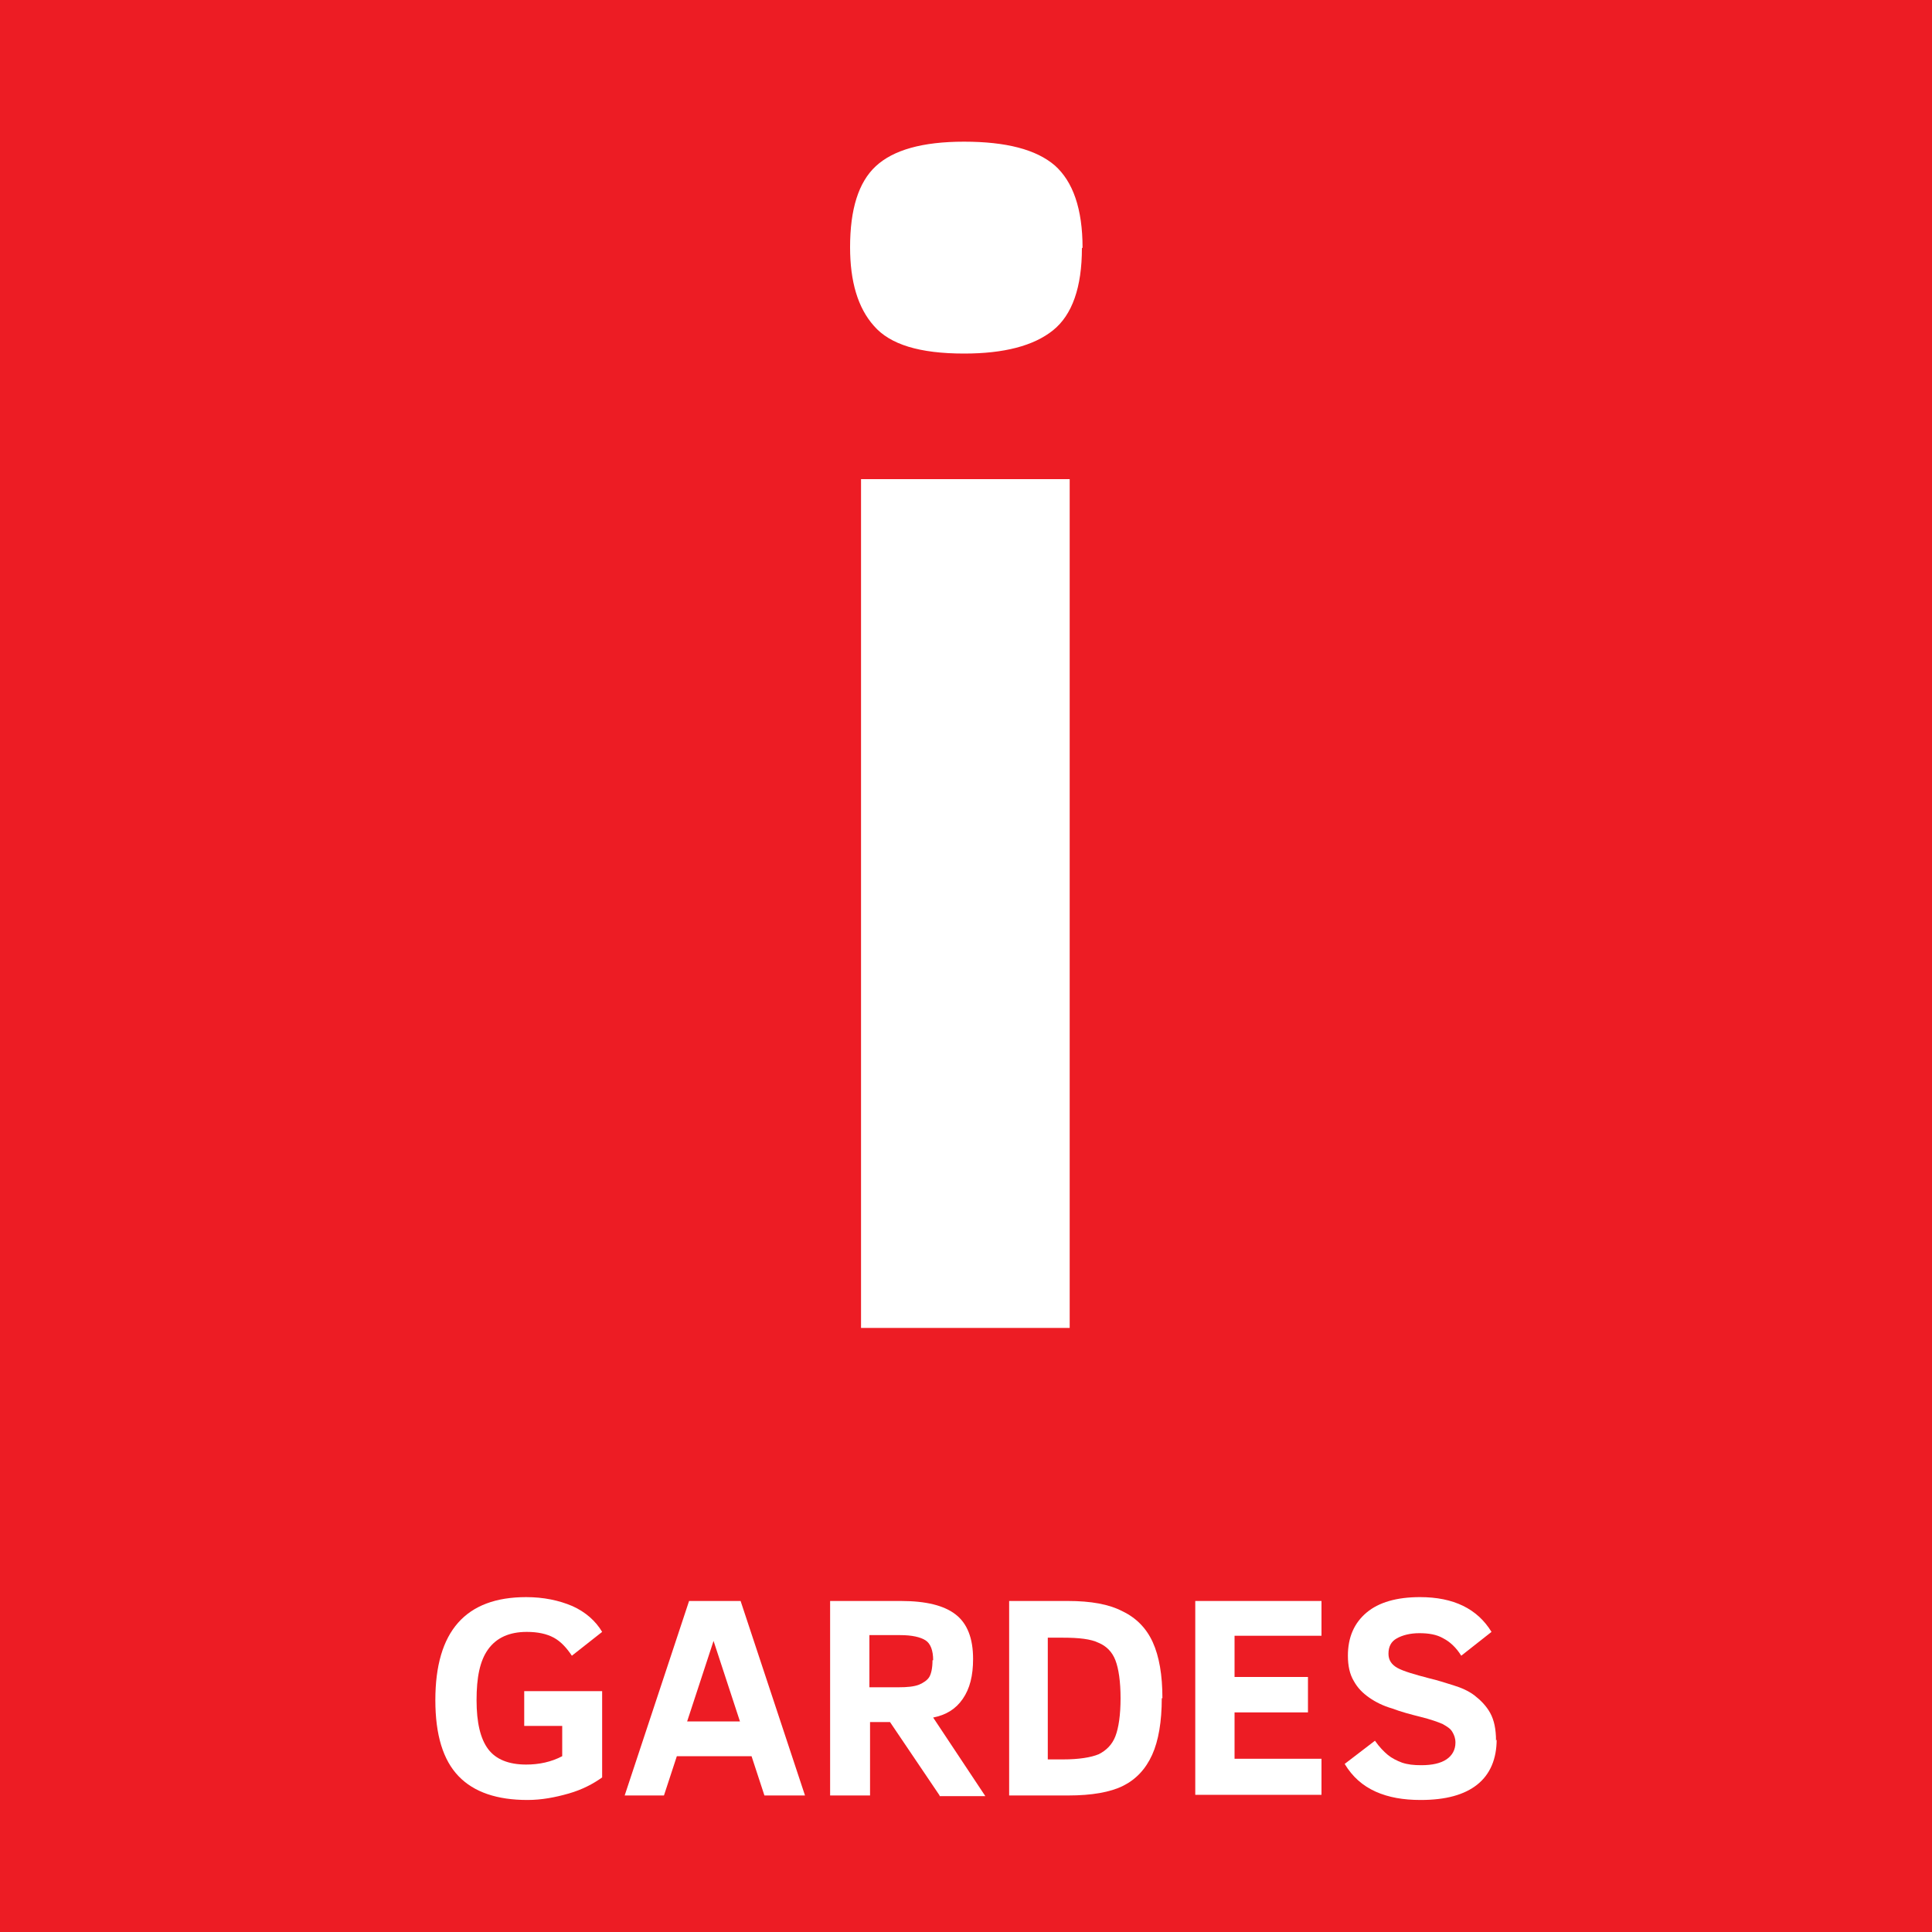 <svg xmlns="http://www.w3.org/2000/svg" viewBox="0 0 30 30" aria-hidden="true" focusable="false">
  <g>
  <rect width="30" height="30" fill="#ed1c24"/>
  <path d="m8.88,25.71c-.08-.12-.17-.22-.28-.28-.11-.06-.25-.09-.42-.09-.27,0-.47.09-.6.27s-.18.44-.18.79.06.6.18.76.32.24.59.24c.2,0,.39-.04.56-.13v-.47h-.59v-.54h1.21v1.34c-.14.1-.31.19-.52.25-.21.06-.42.1-.64.1-.47,0-.83-.12-1.07-.37-.24-.25-.36-.64-.36-1.18,0-1.07.47-1.6,1.41-1.6.27,0,.51.05.72.14.2.09.36.23.46.4l-.47.37Z" fill="#fff"/>
  <path d="m9.7,27.88l1-3.02h.8l1,3.02h-.63l-.2-.61h-1.16l-.2.61h-.61Zm.98-1.15h.81l-.41-1.25-.41,1.25Z" fill="#fff"/>
  <path d="m14.59,27.88l-.77-1.14h-.31v1.14h-.62v-3.02h1.1c.39,0,.67.07.85.21s.27.37.27.69c0,.26-.05.46-.16.62s-.26.25-.46.29l.81,1.22h-.71Zm-.1-2.1c0-.15-.04-.26-.12-.31-.08-.05-.21-.08-.39-.08h-.48v.81h.45c.14,0,.24-.01.32-.04.07-.03.13-.07.16-.12s.05-.14.05-.26Z" fill="#fff"/>
  <path d="m18.04,26.37c0,.36-.05.66-.15.88-.1.22-.25.38-.45.48-.2.1-.49.15-.85.15h-.92v-3.02h.91c.36,0,.64.05.85.16.21.1.37.26.47.48.1.22.15.51.15.87Zm-.64,0c0-.26-.03-.46-.08-.59-.05-.13-.14-.22-.26-.27-.12-.06-.31-.08-.55-.08h-.24v1.89h.24c.24,0,.43-.03.55-.08.12-.06.21-.15.26-.28s.08-.33.08-.59Z" fill="#fff"/>
  <path d="m18.56,27.88v-3.02h1.96v.54h-1.35v.64h1.14v.55h-1.14v.72h1.35v.56h-1.96Z" fill="#fff"/>
  <path d="m23.24,27.01c0,.3-.1.54-.3.7-.2.16-.49.24-.88.24-.27,0-.5-.04-.7-.13s-.36-.23-.48-.43l.47-.36c.07.1.14.17.2.22.06.05.14.09.22.12.09.03.18.04.3.04.17,0,.3-.03.39-.09.09-.06.14-.15.14-.26,0-.07-.02-.12-.05-.17-.03-.05-.08-.08-.15-.12-.07-.03-.18-.07-.34-.11-.16-.04-.31-.08-.44-.13-.14-.04-.26-.1-.36-.17-.1-.07-.18-.15-.24-.26-.06-.1-.09-.23-.09-.39,0-.29.1-.51.29-.67.19-.16.47-.24.83-.24.52,0,.89.18,1.11.54l-.47.37c-.08-.13-.18-.22-.28-.27-.1-.06-.23-.08-.37-.08s-.26.03-.35.08-.13.13-.13.24c0,.1.05.17.14.22.09.05.26.1.49.16.13.03.25.07.38.11s.24.09.33.16.18.16.24.27c.06.11.09.25.09.43Z" fill="#fff"/>
  <path d="m16.8,3.85c0,.61-.15,1.04-.45,1.28-.3.24-.76.36-1.38.36-.69,0-1.15-.14-1.4-.43-.25-.28-.37-.69-.37-1.22,0-.59.13-1.01.4-1.26s.72-.38,1.37-.38,1.12.12,1.41.37c.28.25.43.67.43,1.28Zm-3.43,16.78V7.44h3.24v13.18h-3.24Z" fill="#fff"/>
  </g>
</svg>